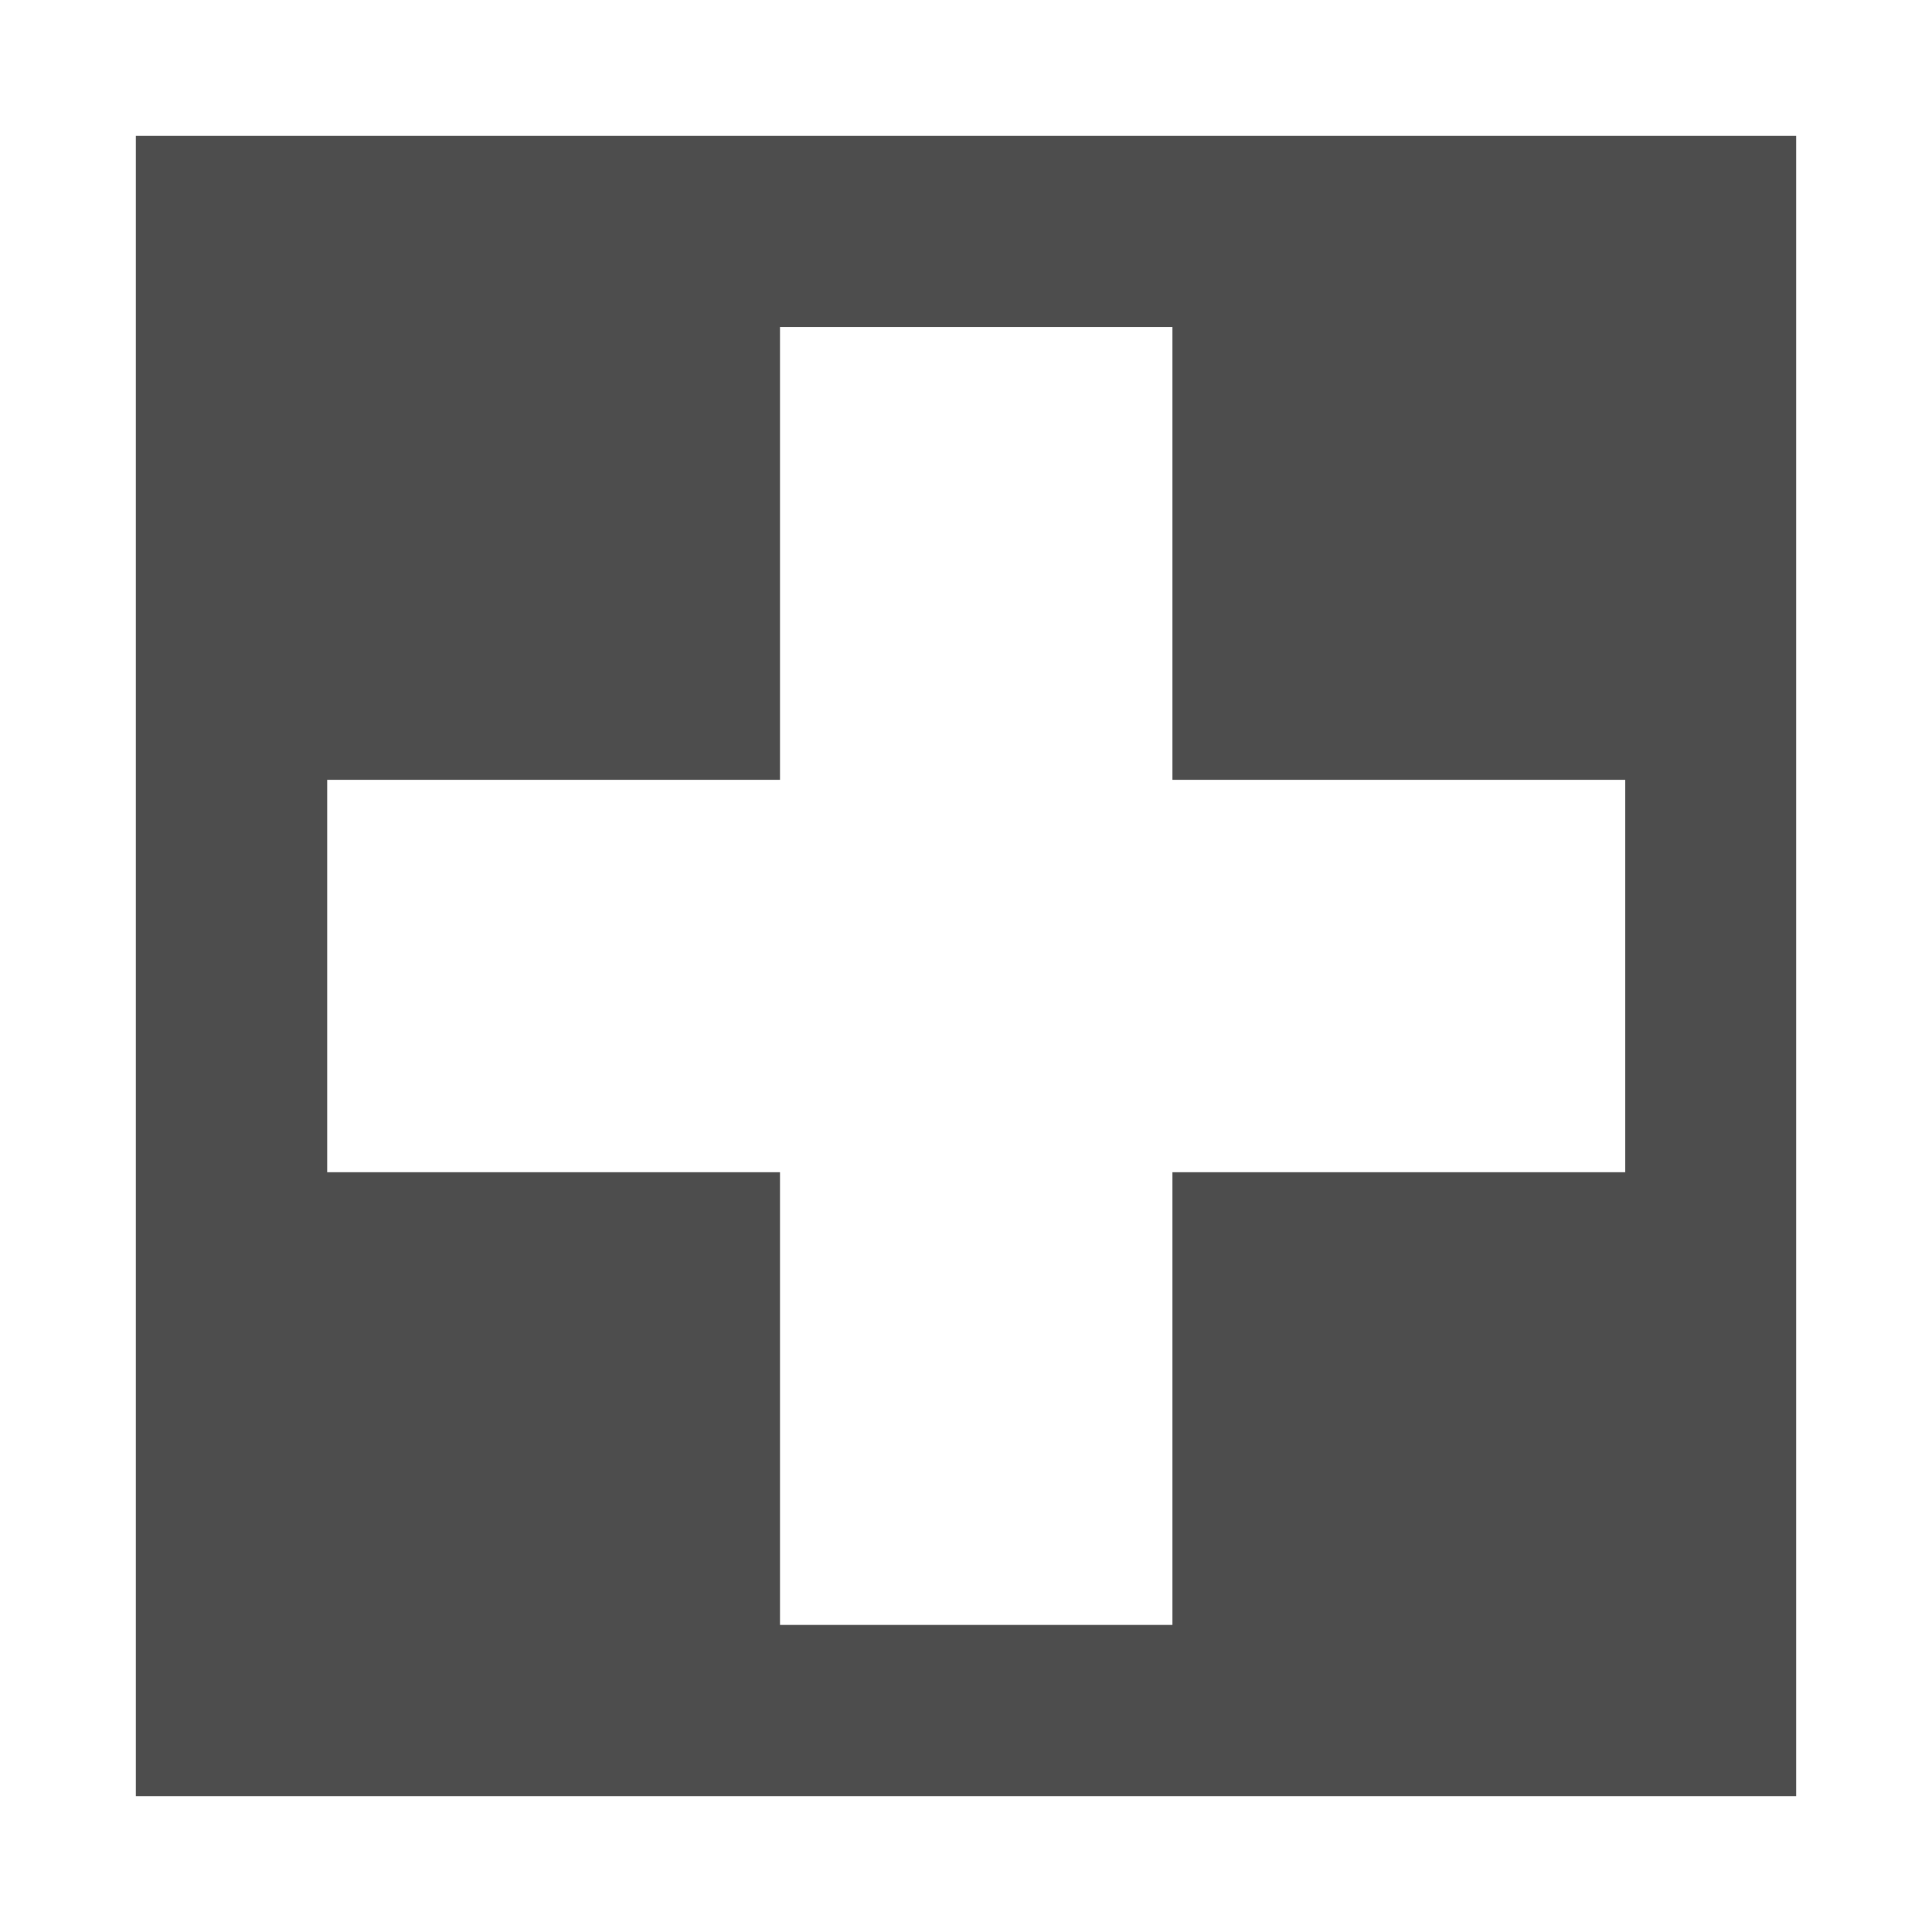 <?xml version="1.0" encoding="utf-8"?>
<!-- Generator: Adobe Illustrator 16.0.0, SVG Export Plug-In . SVG Version: 6.00 Build 0)  -->
<!DOCTYPE svg PUBLIC "-//W3C//DTD SVG 1.1//EN" "http://www.w3.org/Graphics/SVG/1.1/DTD/svg11.dtd">
<svg version="1.1" id="icon" xmlns="http://www.w3.org/2000/svg" xmlns:xlink="http://www.w3.org/1999/xlink" x="0px" y="0px"
	 width="32px" height="32px" viewBox="0 0 32 32" enable-background="new 0 0 32 32" xml:space="preserve">
<path fill="#4D4D4D" d="M2.25,2.25v27.5h27.5V2.25H2.25z M26.919,19.416h-7.5v7.498h-6.5v-7.498h-7.5v-6.5h7.5V5.415h6.5v7.501h7.5
	V19.416z"/>
</svg>

